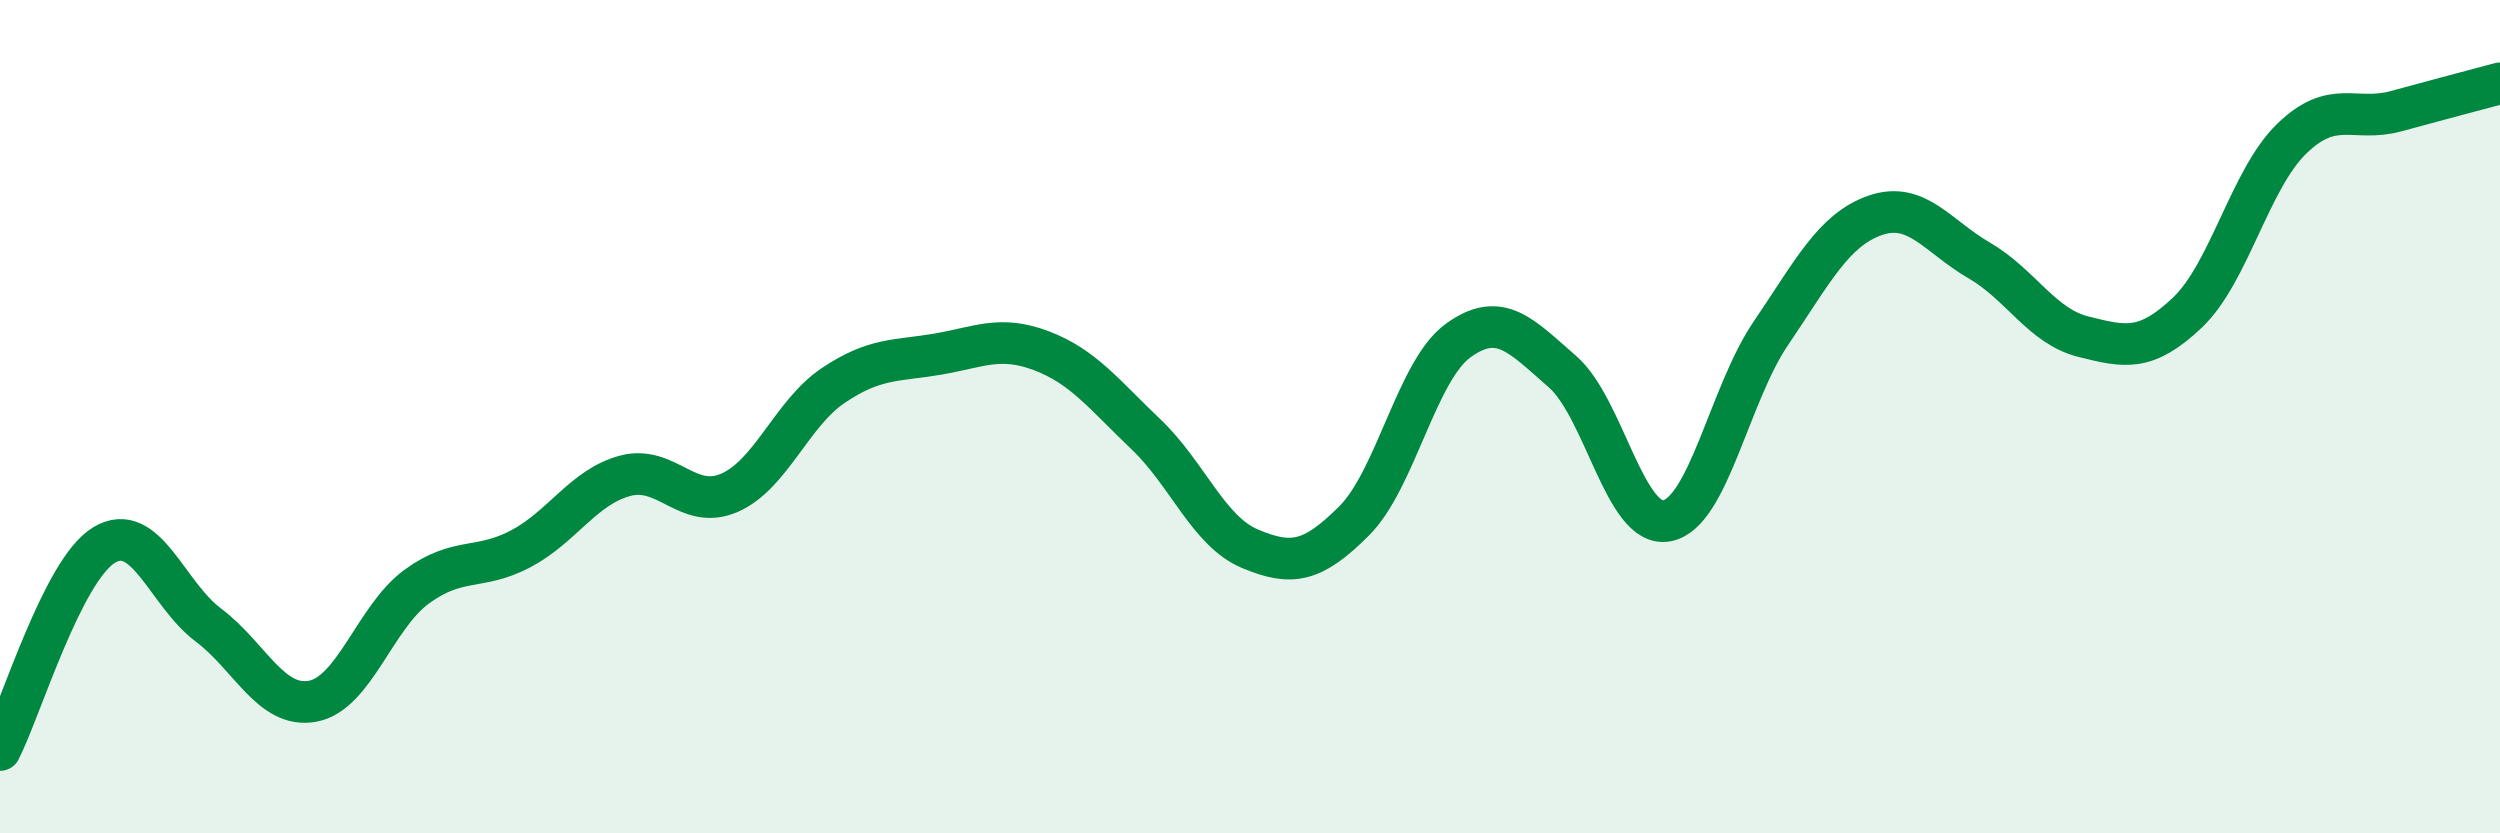 
    <svg width="60" height="20" viewBox="0 0 60 20" xmlns="http://www.w3.org/2000/svg">
      <path
        d="M 0,18 C 0.5,17.02 1.5,13.68 2.5,13.08 C 3.5,12.48 4,14.25 5,15 C 6,15.75 6.5,17.01 7.5,16.83 C 8.5,16.65 9,14.81 10,14.08 C 11,13.35 11.5,13.7 12.5,13.17 C 13.5,12.64 14,11.69 15,11.42 C 16,11.15 16.5,12.26 17.5,11.83 C 18.5,11.4 19,9.92 20,9.25 C 21,8.58 21.5,8.67 22.5,8.5 C 23.5,8.33 24,8.04 25,8.42 C 26,8.8 26.5,9.47 27.5,10.42 C 28.5,11.37 29,12.75 30,13.17 C 31,13.59 31.5,13.5 32.5,12.5 C 33.5,11.5 34,8.89 35,8.17 C 36,7.45 36.5,8.05 37.5,8.92 C 38.5,9.79 39,12.68 40,12.5 C 41,12.32 41.5,9.47 42.5,8 C 43.5,6.53 44,5.52 45,5.17 C 46,4.82 46.5,5.67 47.5,6.25 C 48.5,6.83 49,7.83 50,8.08 C 51,8.33 51.5,8.45 52.5,7.5 C 53.5,6.55 54,4.3 55,3.33 C 56,2.36 56.5,2.94 57.5,2.67 C 58.5,2.4 59.5,2.13 60,2L60 20L0 20Z"
        fill="#008740"
        opacity="0.1"
        stroke-linecap="round"
        stroke-linejoin="round"
      />
      <path
        d="M 0,18 C 0.5,17.02 1.5,13.68 2.5,13.08 C 3.5,12.48 4,14.25 5,15 C 6,15.75 6.5,17.01 7.5,16.83 C 8.5,16.65 9,14.81 10,14.08 C 11,13.35 11.5,13.7 12.5,13.17 C 13.5,12.64 14,11.69 15,11.42 C 16,11.15 16.5,12.26 17.5,11.83 C 18.5,11.4 19,9.92 20,9.25 C 21,8.58 21.5,8.67 22.5,8.5 C 23.5,8.33 24,8.04 25,8.42 C 26,8.8 26.5,9.47 27.5,10.42 C 28.5,11.37 29,12.75 30,13.17 C 31,13.59 31.5,13.5 32.5,12.5 C 33.5,11.5 34,8.89 35,8.17 C 36,7.45 36.5,8.05 37.5,8.92 C 38.5,9.79 39,12.68 40,12.5 C 41,12.32 41.5,9.47 42.5,8 C 43.5,6.53 44,5.52 45,5.17 C 46,4.82 46.5,5.67 47.5,6.25 C 48.5,6.83 49,7.83 50,8.08 C 51,8.33 51.5,8.45 52.5,7.5 C 53.5,6.55 54,4.3 55,3.33 C 56,2.36 56.5,2.94 57.5,2.67 C 58.5,2.4 59.5,2.13 60,2"
        stroke="#008740"
        stroke-width="1"
        fill="none"
        stroke-linecap="round"
        stroke-linejoin="round"
      />
    </svg>
  